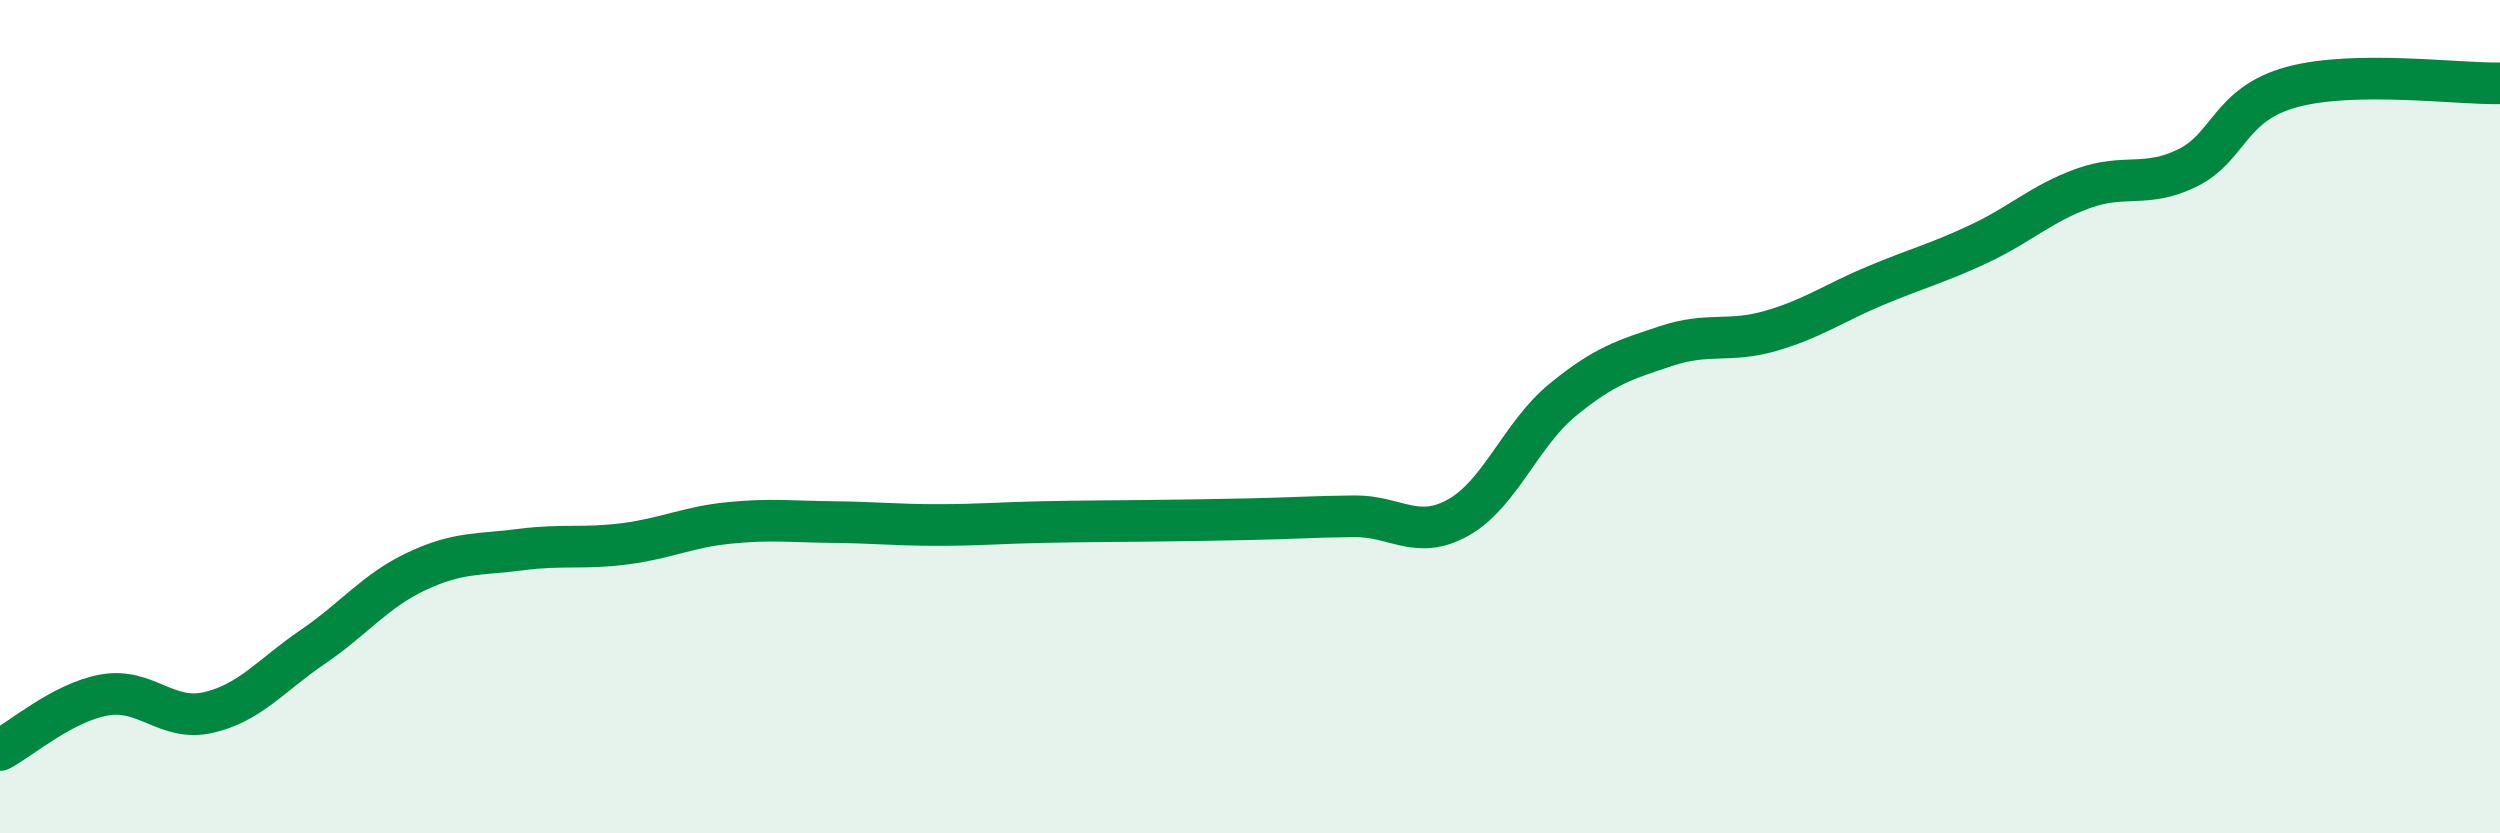 
    <svg width="60" height="20" viewBox="0 0 60 20" xmlns="http://www.w3.org/2000/svg">
      <path
        d="M 0,18 C 0.5,17.74 1.5,16.86 2.5,16.68 C 3.5,16.5 4,17.33 5,17.1 C 6,16.87 6.5,16.21 7.5,15.53 C 8.5,14.85 9,14.18 10,13.71 C 11,13.24 11.5,13.32 12.5,13.19 C 13.5,13.06 14,13.18 15,13.05 C 16,12.92 16.5,12.65 17.5,12.55 C 18.5,12.45 19,12.52 20,12.53 C 21,12.54 21.5,12.6 22.5,12.6 C 23.5,12.6 24,12.55 25,12.53 C 26,12.51 26.5,12.51 27.5,12.5 C 28.5,12.49 29,12.48 30,12.46 C 31,12.44 31.5,12.4 32.5,12.39 C 33.5,12.38 34,12.98 35,12.42 C 36,11.86 36.5,10.42 37.5,9.6 C 38.5,8.78 39,8.63 40,8.3 C 41,7.97 41.5,8.23 42.5,7.94 C 43.5,7.65 44,7.28 45,6.86 C 46,6.44 46.5,6.32 47.5,5.85 C 48.5,5.38 49,4.88 50,4.52 C 51,4.16 51.5,4.52 52.5,4.03 C 53.5,3.54 53.5,2.5 55,2.09 C 56.5,1.68 59,2.02 60,2L60 20L0 20Z"
        fill="#008740"
        opacity="0.1"
        stroke-linecap="round"
        stroke-linejoin="round"
      />
      <path
        d="M 0,18 C 0.5,17.74 1.5,16.86 2.5,16.68 C 3.5,16.5 4,17.33 5,17.1 C 6,16.87 6.5,16.21 7.5,15.53 C 8.5,14.85 9,14.18 10,13.71 C 11,13.24 11.5,13.32 12.5,13.19 C 13.5,13.06 14,13.18 15,13.05 C 16,12.92 16.5,12.65 17.5,12.55 C 18.5,12.45 19,12.52 20,12.53 C 21,12.54 21.5,12.6 22.5,12.6 C 23.5,12.6 24,12.55 25,12.53 C 26,12.51 26.5,12.51 27.5,12.5 C 28.5,12.49 29,12.48 30,12.46 C 31,12.44 31.5,12.4 32.5,12.39 C 33.5,12.38 34,12.98 35,12.42 C 36,11.86 36.5,10.42 37.5,9.6 C 38.5,8.78 39,8.63 40,8.3 C 41,7.97 41.5,8.23 42.5,7.94 C 43.5,7.65 44,7.28 45,6.86 C 46,6.44 46.5,6.32 47.5,5.85 C 48.5,5.38 49,4.88 50,4.52 C 51,4.16 51.5,4.52 52.5,4.03 C 53.5,3.54 53.5,2.5 55,2.09 C 56.5,1.68 59,2.02 60,2"
        stroke="#008740"
        stroke-width="1"
        fill="none"
        stroke-linecap="round"
        stroke-linejoin="round"
      />
    </svg>
  